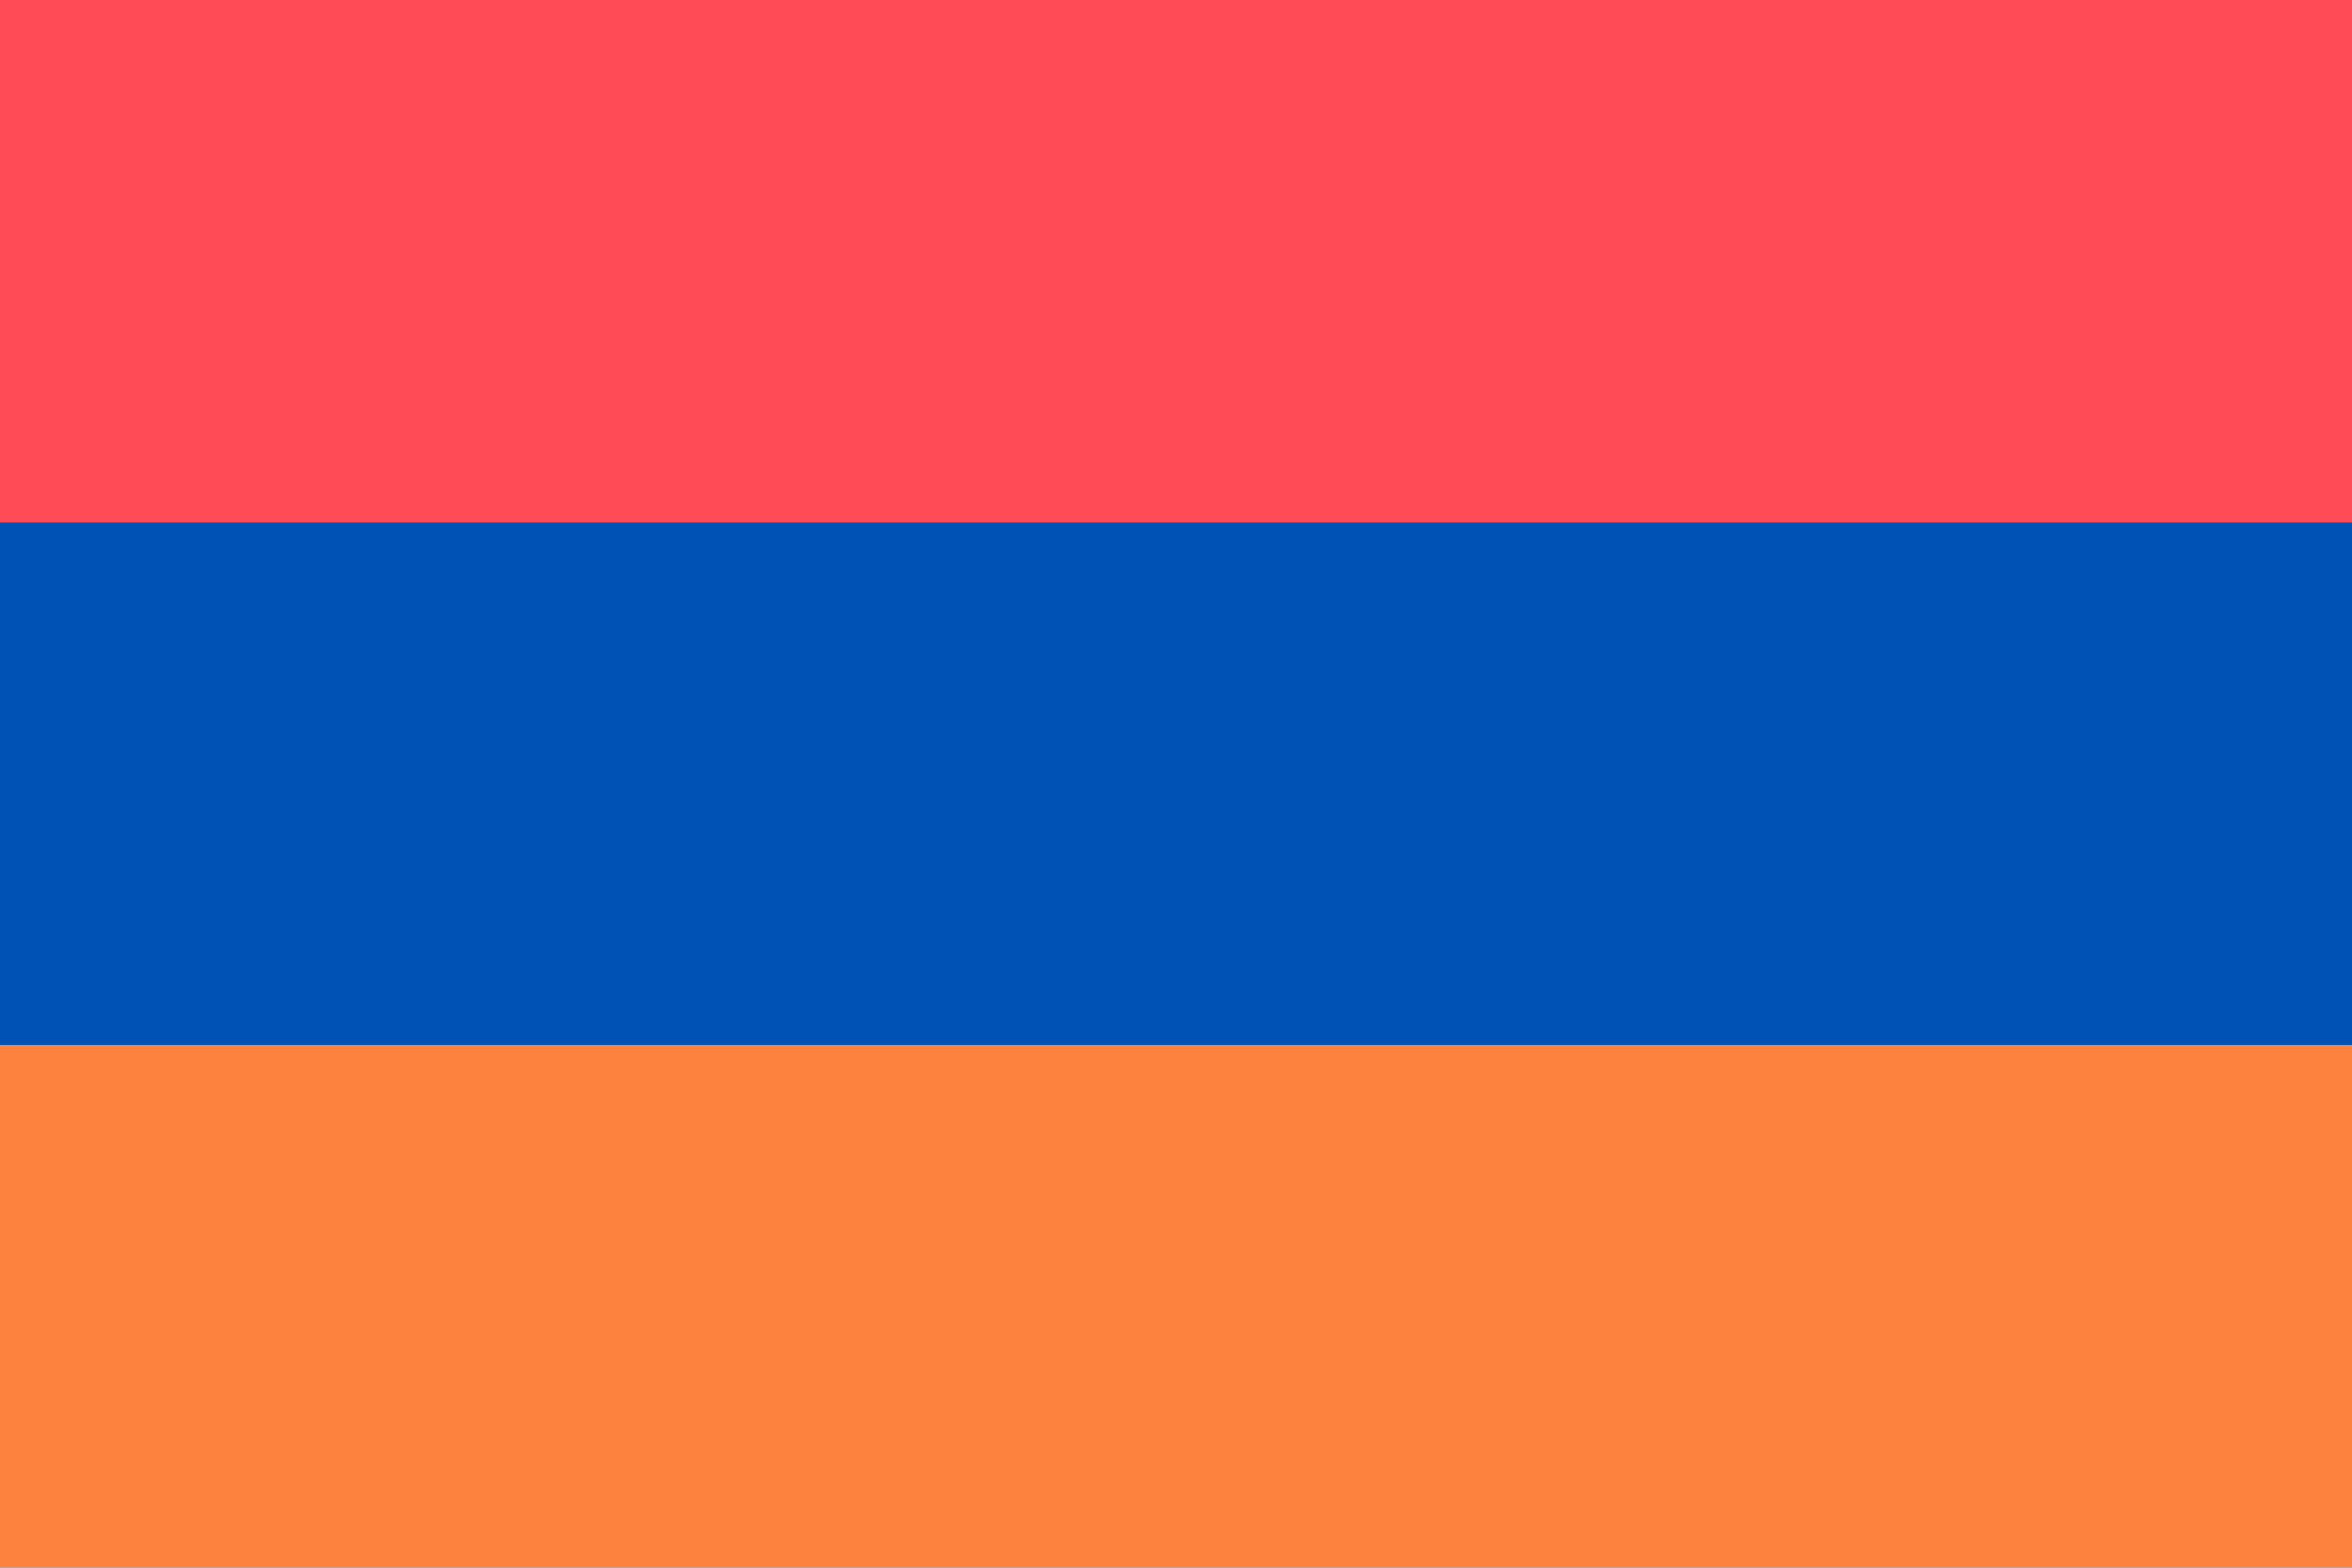 <svg xmlns="http://www.w3.org/2000/svg" width="18" height="12" fill="none" viewBox="0 0 36 24"><g clip-path="url(#a)"><path fill="#0052B4" d="M36 0H0v23.996h36V0Z"/><path fill="#FD823D" d="M36 15.997H0v7.999h36v-7.999Z"/><path fill="#FF4B55" d="M36 0H0v7.999h36V0Z"/></g><defs><clipPath id="a"><path fill="#fff" d="M0 0h36v23.996H0z"/></clipPath></defs></svg>